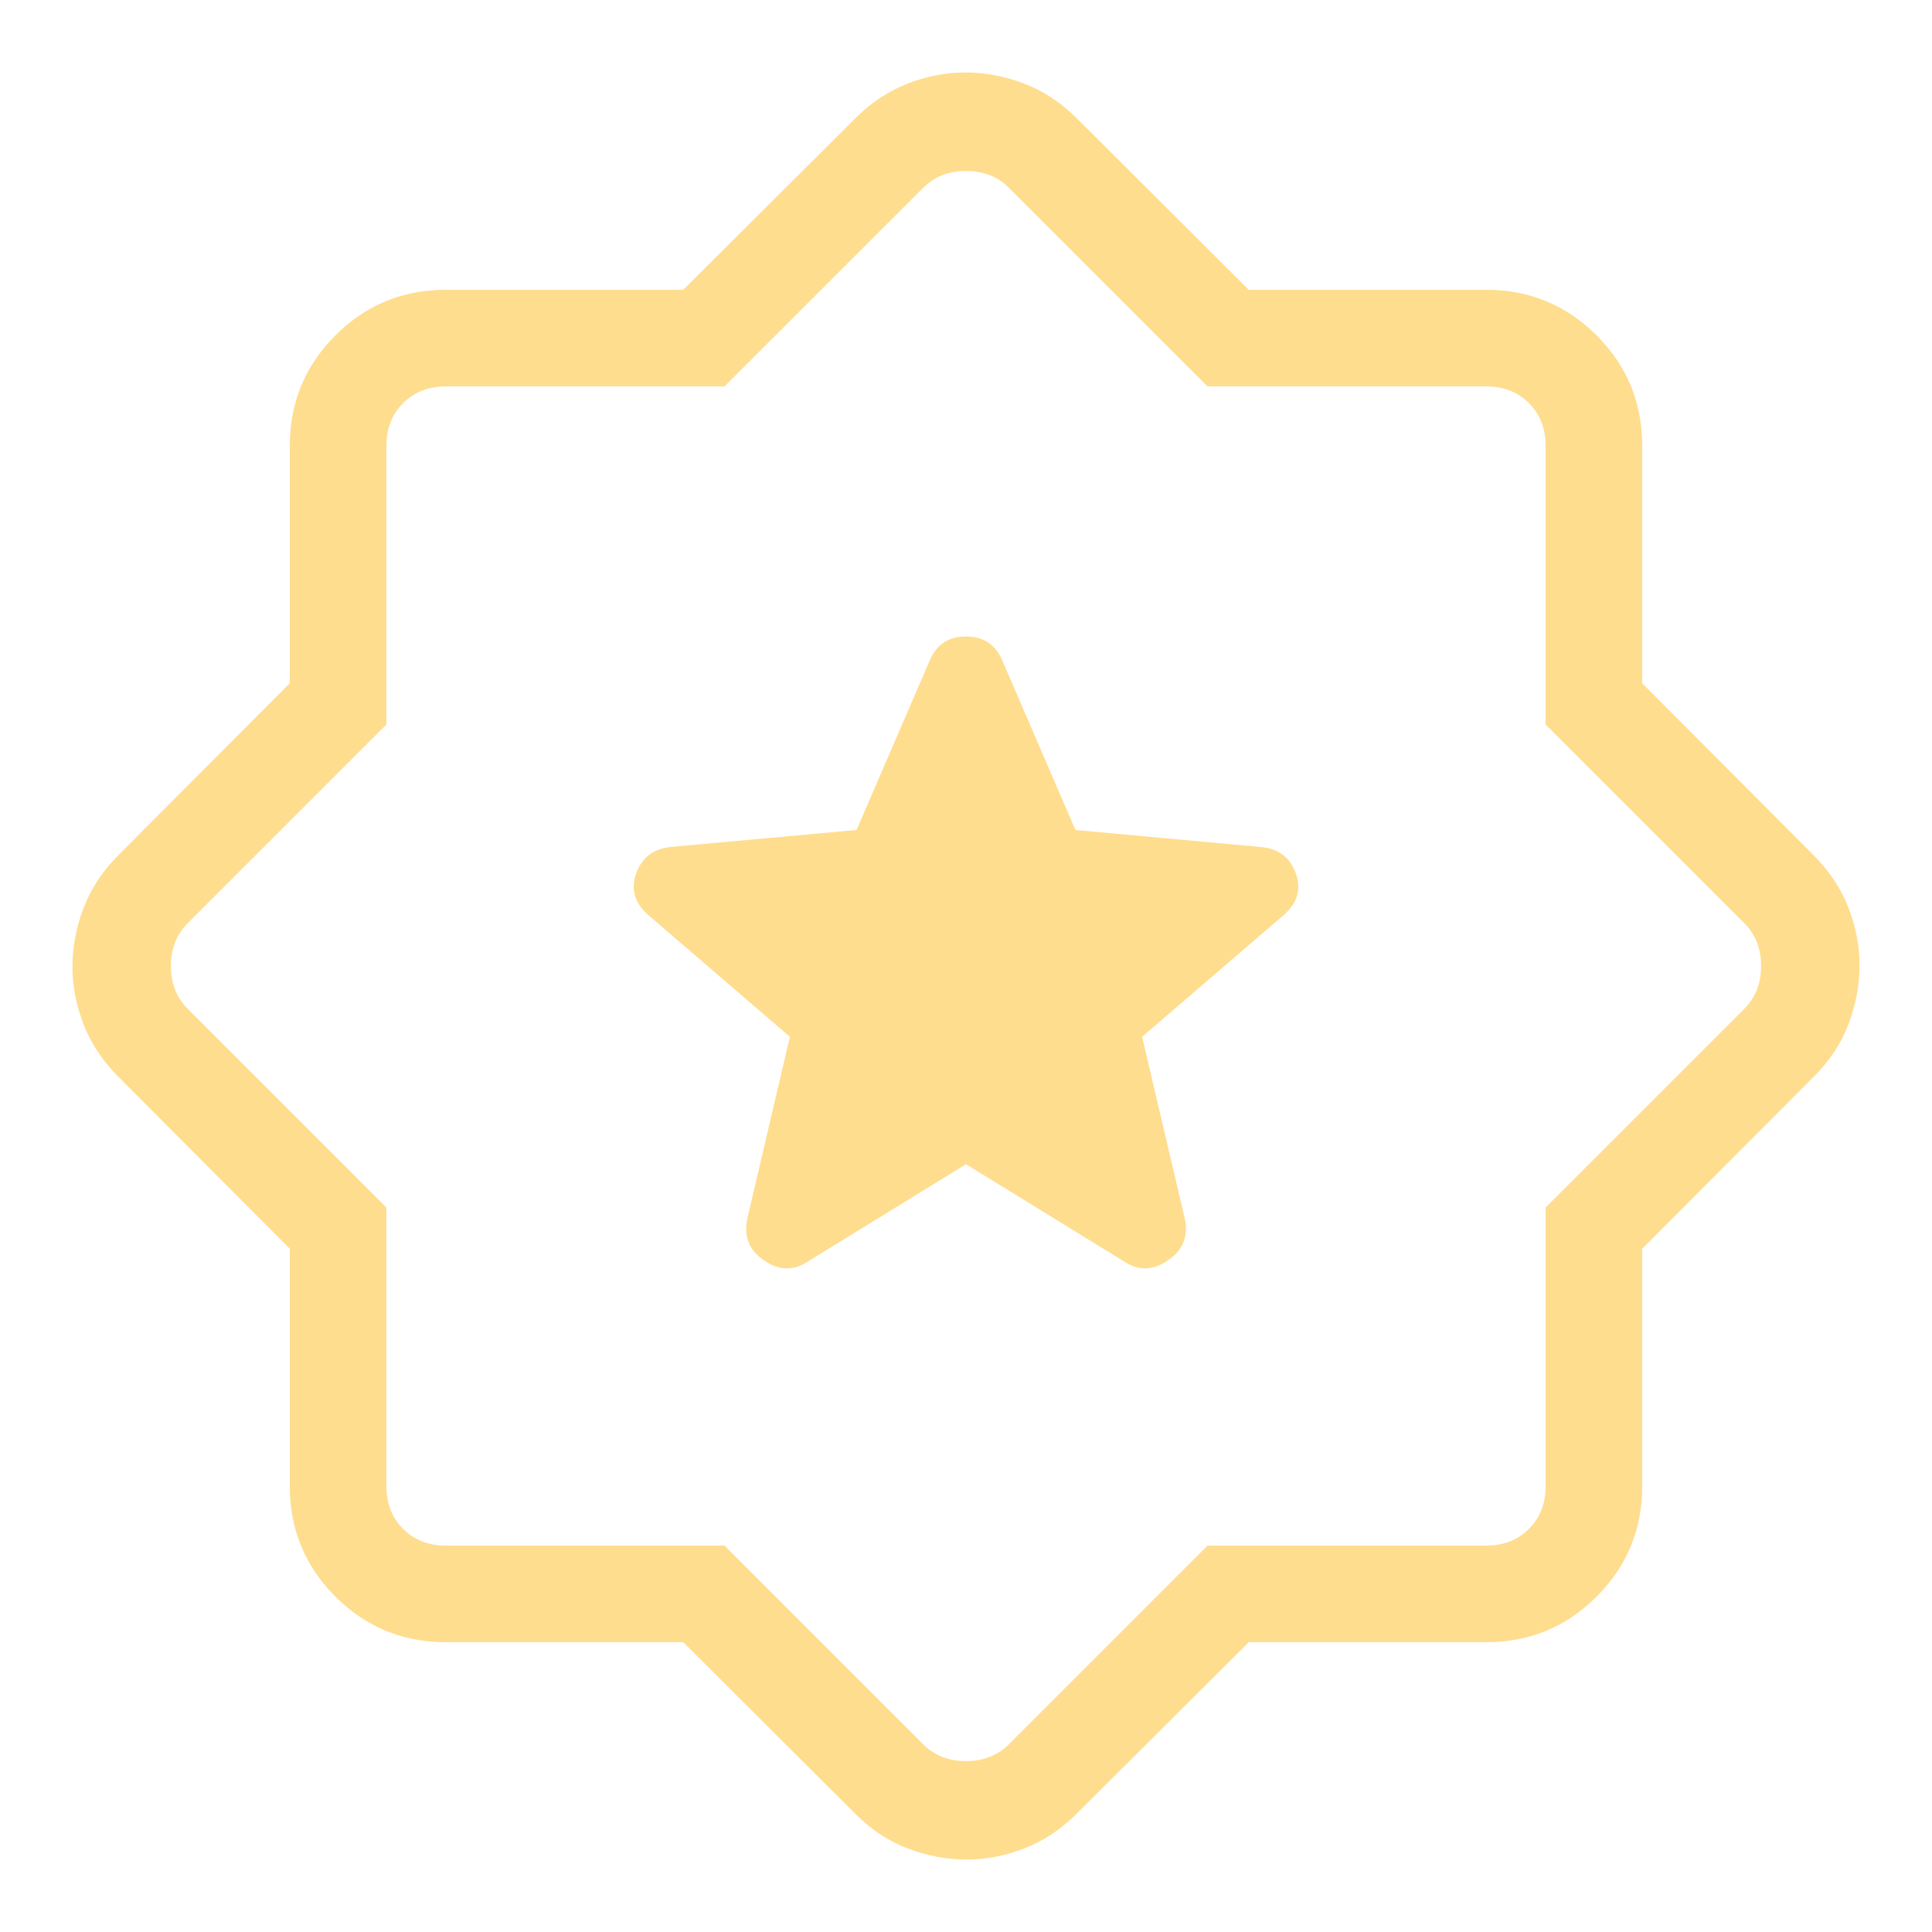 <svg width="20" height="20" viewBox="0 0 20 20" fill="none" xmlns="http://www.w3.org/2000/svg">
<path d="M10 12.052L11.65 13.067C11.795 13.158 11.943 13.151 12.094 13.045C12.245 12.94 12.303 12.798 12.266 12.619L11.823 10.733L13.293 9.469C13.433 9.345 13.473 9.201 13.413 9.038C13.353 8.874 13.232 8.784 13.05 8.768L11.133 8.592L10.373 6.831C10.302 6.67 10.178 6.589 10 6.589C9.822 6.589 9.698 6.67 9.627 6.831L8.867 8.592L6.95 8.767C6.768 8.784 6.647 8.874 6.587 9.037C6.527 9.2 6.567 9.344 6.707 9.469L8.177 10.733L7.735 12.619C7.698 12.798 7.754 12.94 7.905 13.045C8.057 13.151 8.205 13.158 8.35 13.067L10 12.052ZM7.073 17H4.616C4.168 17 3.787 16.843 3.472 16.528C3.157 16.213 3 15.832 3 15.385V12.927L1.21 11.131C1.052 10.969 0.936 10.79 0.861 10.593C0.786 10.396 0.749 10.199 0.75 10C0.751 9.801 0.788 9.604 0.862 9.407C0.936 9.21 1.052 9.031 1.209 8.869L3 7.073V4.616C3 4.168 3.157 3.787 3.472 3.472C3.787 3.157 4.168 3 4.616 3H7.073L8.869 1.21C9.031 1.052 9.21 0.936 9.407 0.861C9.604 0.786 9.801 0.749 10 0.75C10.199 0.751 10.396 0.788 10.593 0.862C10.79 0.936 10.969 1.052 11.131 1.209L12.927 3H15.385C15.832 3 16.213 3.157 16.528 3.472C16.843 3.787 17 4.168 17 4.616V7.073L18.79 8.869C18.948 9.031 19.064 9.21 19.139 9.407C19.214 9.604 19.251 9.801 19.25 10C19.249 10.199 19.212 10.396 19.139 10.593C19.066 10.79 18.95 10.969 18.791 11.131L17 12.927V15.385C17 15.832 16.843 16.213 16.528 16.528C16.213 16.843 15.832 17 15.385 17H12.927L11.131 18.79C10.969 18.948 10.79 19.064 10.593 19.139C10.396 19.214 10.199 19.251 10 19.25C9.801 19.249 9.604 19.212 9.407 19.139C9.21 19.066 9.031 18.95 8.869 18.791L7.073 17ZM7.5 16L9.558 18.058C9.673 18.173 9.821 18.231 10 18.231C10.179 18.231 10.327 18.173 10.442 18.058L12.5 16H15.385C15.564 16 15.712 15.942 15.827 15.827C15.942 15.712 16 15.564 16 15.385V12.5L18.058 10.442C18.173 10.327 18.231 10.179 18.231 10C18.231 9.821 18.173 9.673 18.058 9.558L16 7.5V4.616C16 4.436 15.942 4.288 15.827 4.173C15.712 4.058 15.564 4 15.385 4H12.5L10.442 1.942C10.327 1.827 10.18 1.77 10 1.77C9.82 1.77 9.673 1.828 9.558 1.943L7.5 4H4.616C4.436 4 4.288 4.058 4.173 4.173C4.058 4.288 4 4.436 4 4.616V7.5L1.942 9.558C1.827 9.673 1.769 9.821 1.769 10C1.769 10.179 1.827 10.327 1.942 10.442L4 12.5V15.385C4 15.564 4.058 15.712 4.173 15.827C4.288 15.942 4.436 16 4.616 16H7.5Z" fill="#FFDD8E"/>
</svg>
